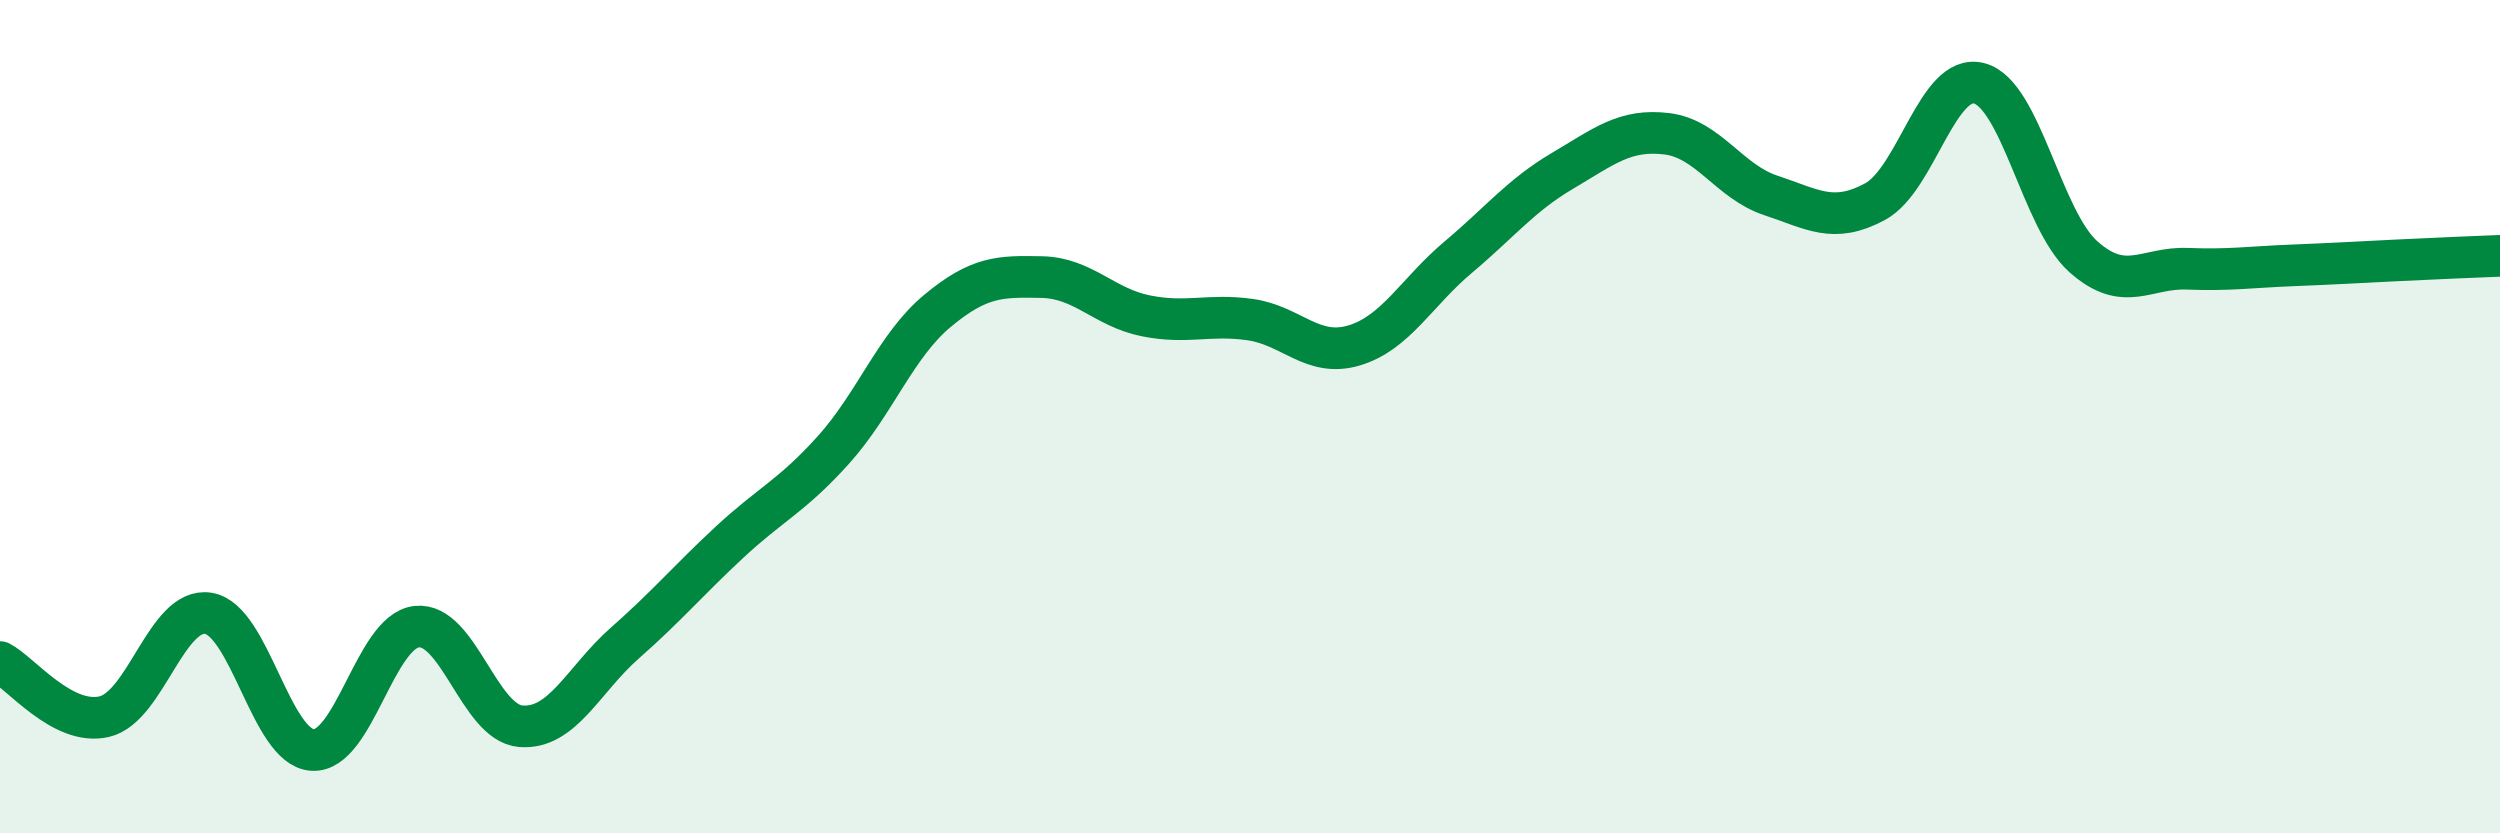 
    <svg width="60" height="20" viewBox="0 0 60 20" xmlns="http://www.w3.org/2000/svg">
      <path
        d="M 0,15.89 C 0.5,16.15 1.5,17.43 2.5,17.2 C 3.5,16.97 4,14.56 5,14.72 C 6,14.88 6.5,17.94 7.5,18 C 8.5,18.06 9,15.15 10,15.04 C 11,14.93 11.5,17.35 12.5,17.43 C 13.5,17.51 14,16.31 15,15.43 C 16,14.55 16.5,13.95 17.5,13.02 C 18.5,12.09 19,11.91 20,10.8 C 21,9.69 21.5,8.29 22.5,7.46 C 23.5,6.63 24,6.63 25,6.65 C 26,6.67 26.5,7.38 27.5,7.58 C 28.5,7.78 29,7.53 30,7.67 C 31,7.81 31.5,8.59 32.5,8.29 C 33.5,7.99 34,7.01 35,6.17 C 36,5.33 36.5,4.69 37.5,4.1 C 38.5,3.51 39,3.09 40,3.21 C 41,3.33 41.5,4.36 42.5,4.69 C 43.5,5.02 44,5.38 45,4.84 C 46,4.3 46.5,1.74 47.5,2 C 48.5,2.26 49,5.27 50,6.16 C 51,7.05 51.5,6.41 52.5,6.45 C 53.5,6.49 54,6.41 55,6.37 C 56,6.33 56.5,6.3 57.5,6.25 C 58.5,6.2 59.5,6.16 60,6.14L60 20L0 20Z"
        fill="#008740"
        opacity="0.1"
        stroke-linecap="round"
        stroke-linejoin="round"
      />
      <path
        d="M 0,15.89 C 0.5,16.15 1.5,17.43 2.5,17.2 C 3.5,16.97 4,14.56 5,14.72 C 6,14.88 6.5,17.94 7.5,18 C 8.5,18.06 9,15.15 10,15.04 C 11,14.93 11.5,17.35 12.5,17.43 C 13.5,17.51 14,16.31 15,15.43 C 16,14.55 16.5,13.95 17.5,13.02 C 18.5,12.09 19,11.91 20,10.8 C 21,9.69 21.5,8.29 22.5,7.46 C 23.5,6.63 24,6.63 25,6.65 C 26,6.67 26.5,7.38 27.5,7.58 C 28.5,7.78 29,7.53 30,7.67 C 31,7.81 31.5,8.59 32.5,8.29 C 33.5,7.99 34,7.01 35,6.17 C 36,5.33 36.5,4.69 37.5,4.1 C 38.5,3.51 39,3.09 40,3.21 C 41,3.33 41.5,4.36 42.5,4.69 C 43.5,5.02 44,5.38 45,4.84 C 46,4.3 46.5,1.74 47.5,2 C 48.5,2.26 49,5.27 50,6.16 C 51,7.05 51.5,6.41 52.5,6.45 C 53.5,6.49 54,6.41 55,6.37 C 56,6.33 56.5,6.3 57.5,6.25 C 58.5,6.2 59.5,6.16 60,6.14"
        stroke="#008740"
        stroke-width="1"
        fill="none"
        stroke-linecap="round"
        stroke-linejoin="round"
      />
    </svg>
  